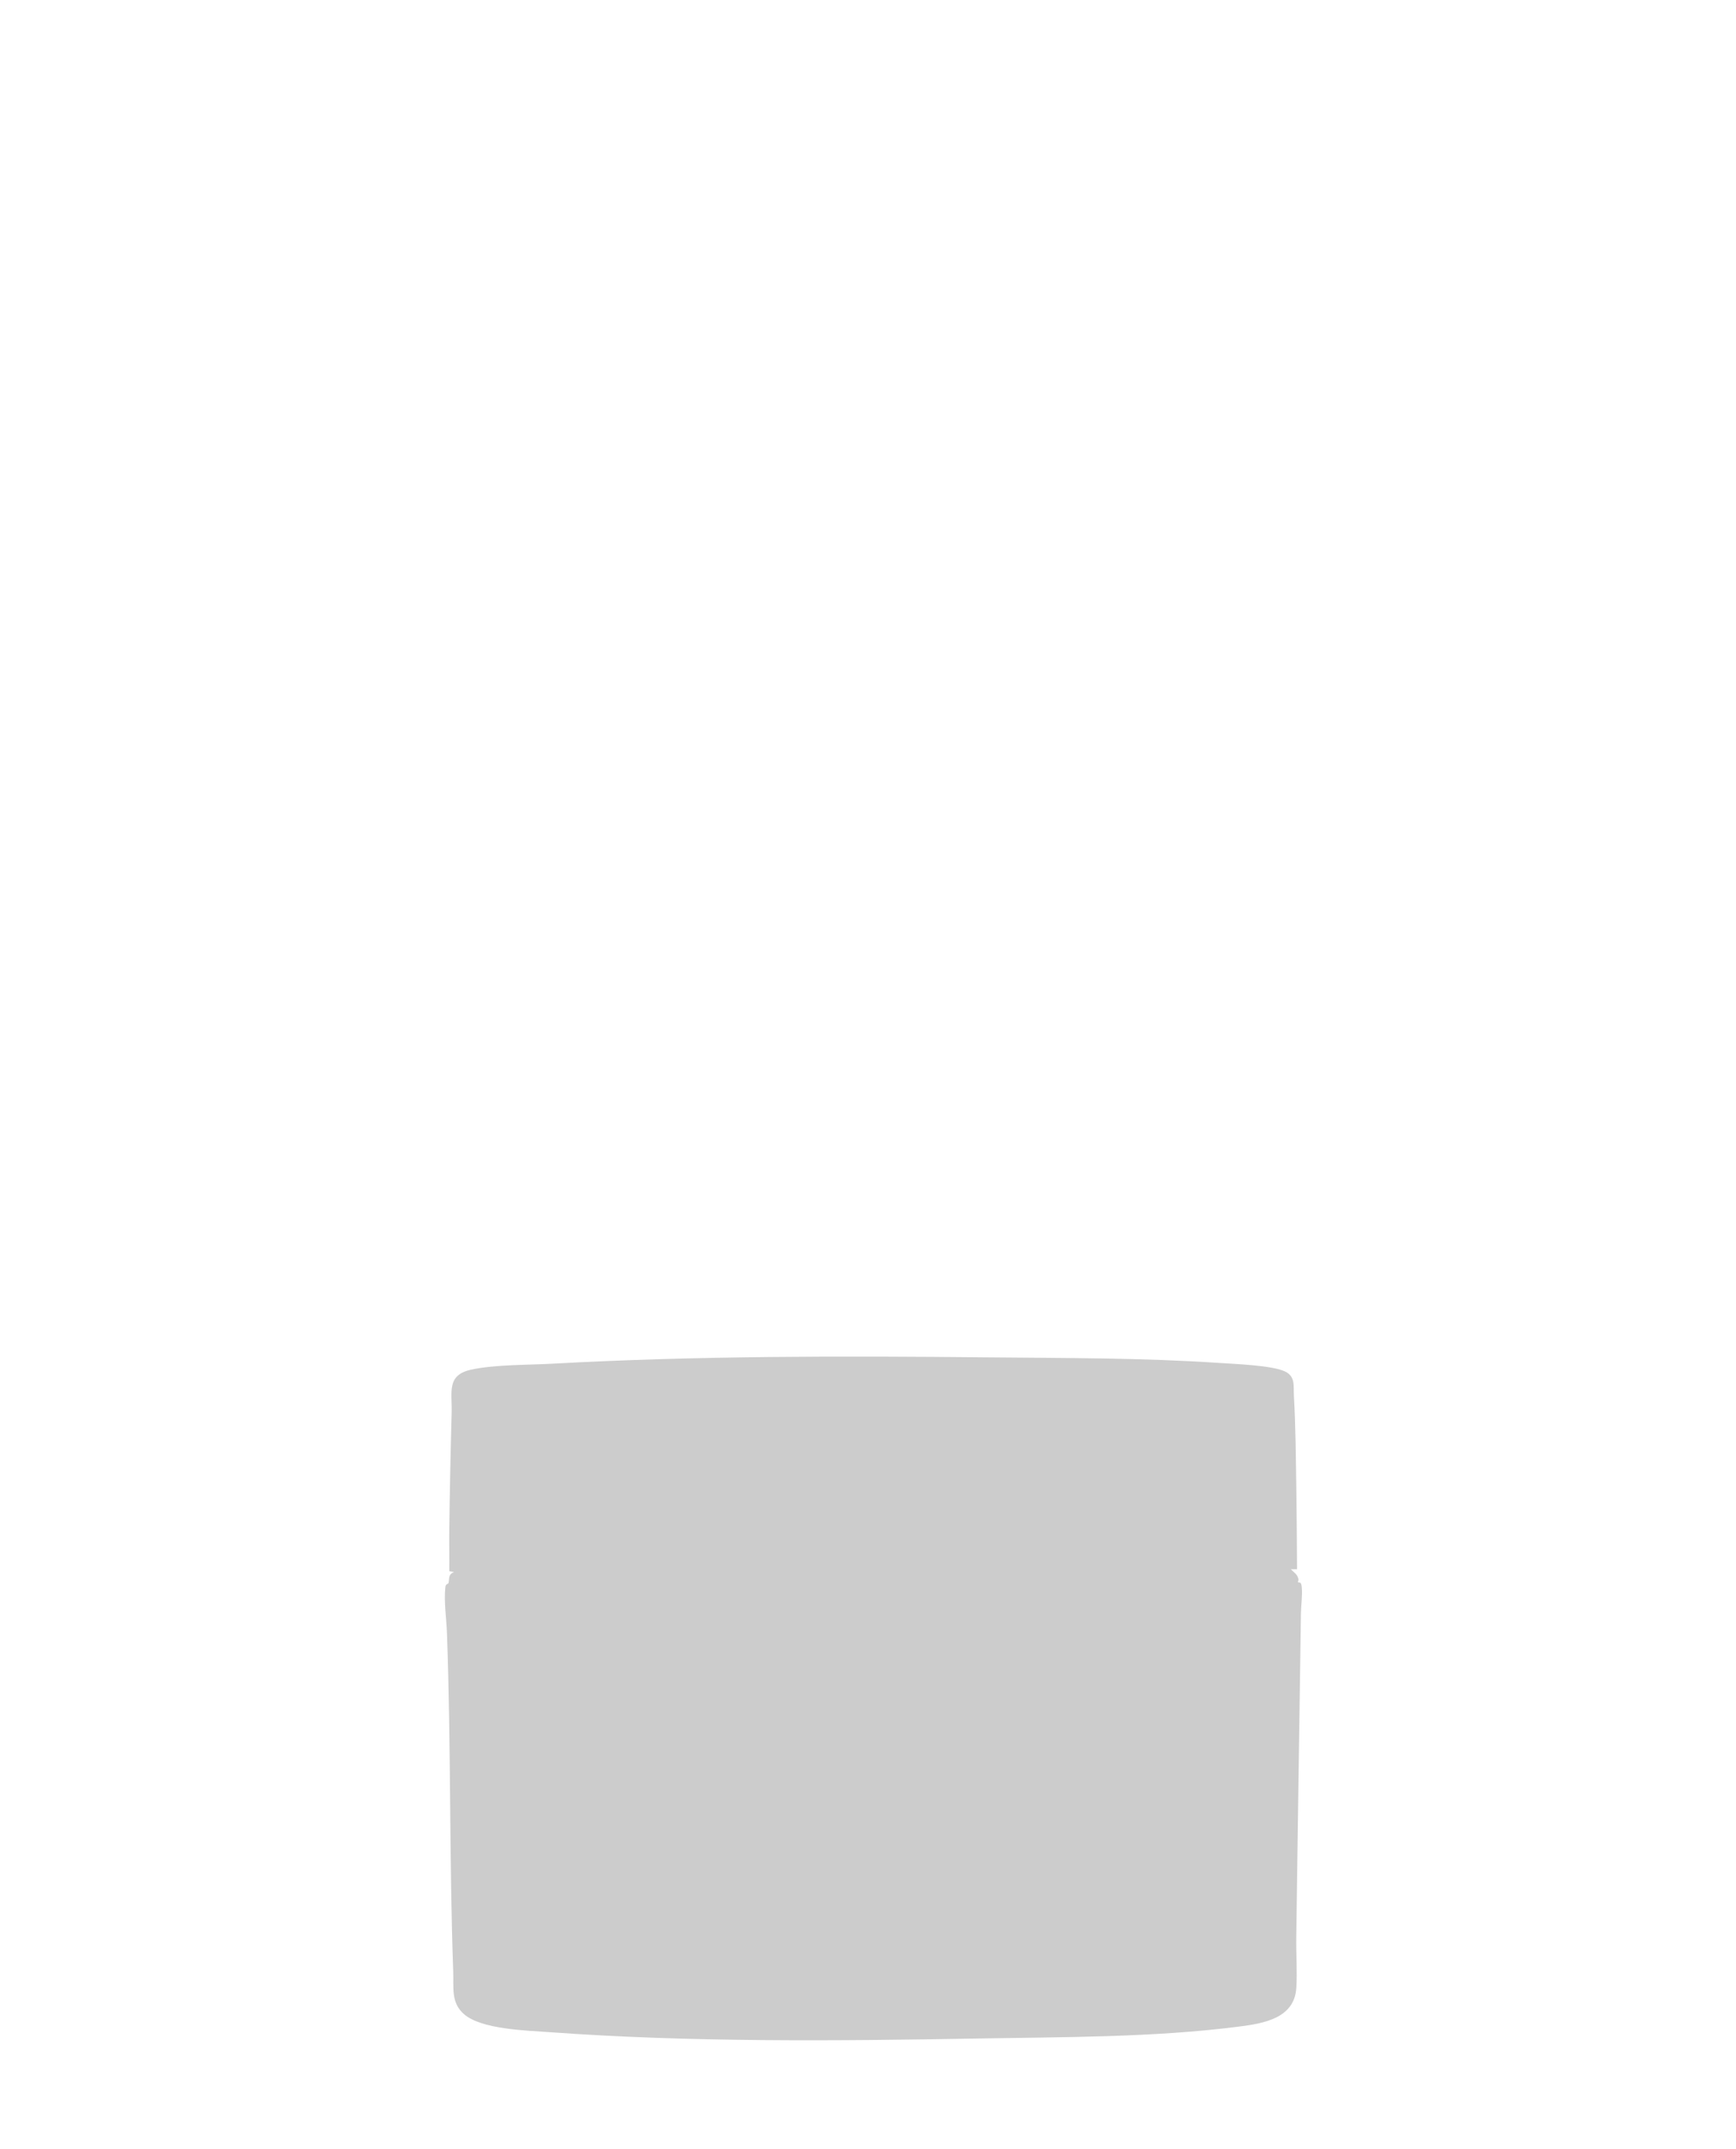 <svg width="160" height="198" viewBox="0 0 160 198" fill="none" xmlns="http://www.w3.org/2000/svg">
<path d="M119.545 144.598H118.97C119.251 144.886 119.615 145.085 119.674 145.535C119.687 145.635 119.607 145.763 119.616 145.771C119.74 145.888 119.927 145.66 119.979 146.247C120.051 147.051 119.913 147.878 119.901 148.67C119.762 158.629 119.603 168.581 119.47 178.55C119.449 180.058 119.569 181.696 119.475 183.181C119.298 185.987 116.435 186.449 114.188 186.737C106.294 187.749 97.985 187.695 90.034 187.836C77.061 188.066 63.583 188.19 50.647 187.251C48.532 187.097 44.392 186.999 42.774 185.6C41.551 184.543 41.824 183.162 41.772 181.705C41.402 171.326 41.573 160.899 41.196 150.504C41.148 149.164 40.899 147.564 41.046 146.245C41.083 145.909 41.316 145.966 41.338 145.866C41.434 145.448 41.284 145.093 41.841 144.853L41.408 144.774C41.424 143.552 41.392 142.328 41.406 141.106C41.449 137.473 41.526 133.806 41.628 130.173C41.681 128.285 41.13 126.705 43.422 126.205C45.595 125.73 48.653 125.78 50.933 125.654C64.246 124.92 77.76 124.939 91.113 125.071C98.153 125.14 105.308 125.112 112.32 125.583C113.785 125.681 117.176 125.802 118.394 126.353C119.42 126.816 119.201 127.706 119.254 128.632C119.414 131.393 119.43 134.295 119.475 137.068C119.516 139.582 119.524 142.084 119.544 144.597L119.545 144.598Z" fill="#CCCCCC"/>
</svg>
